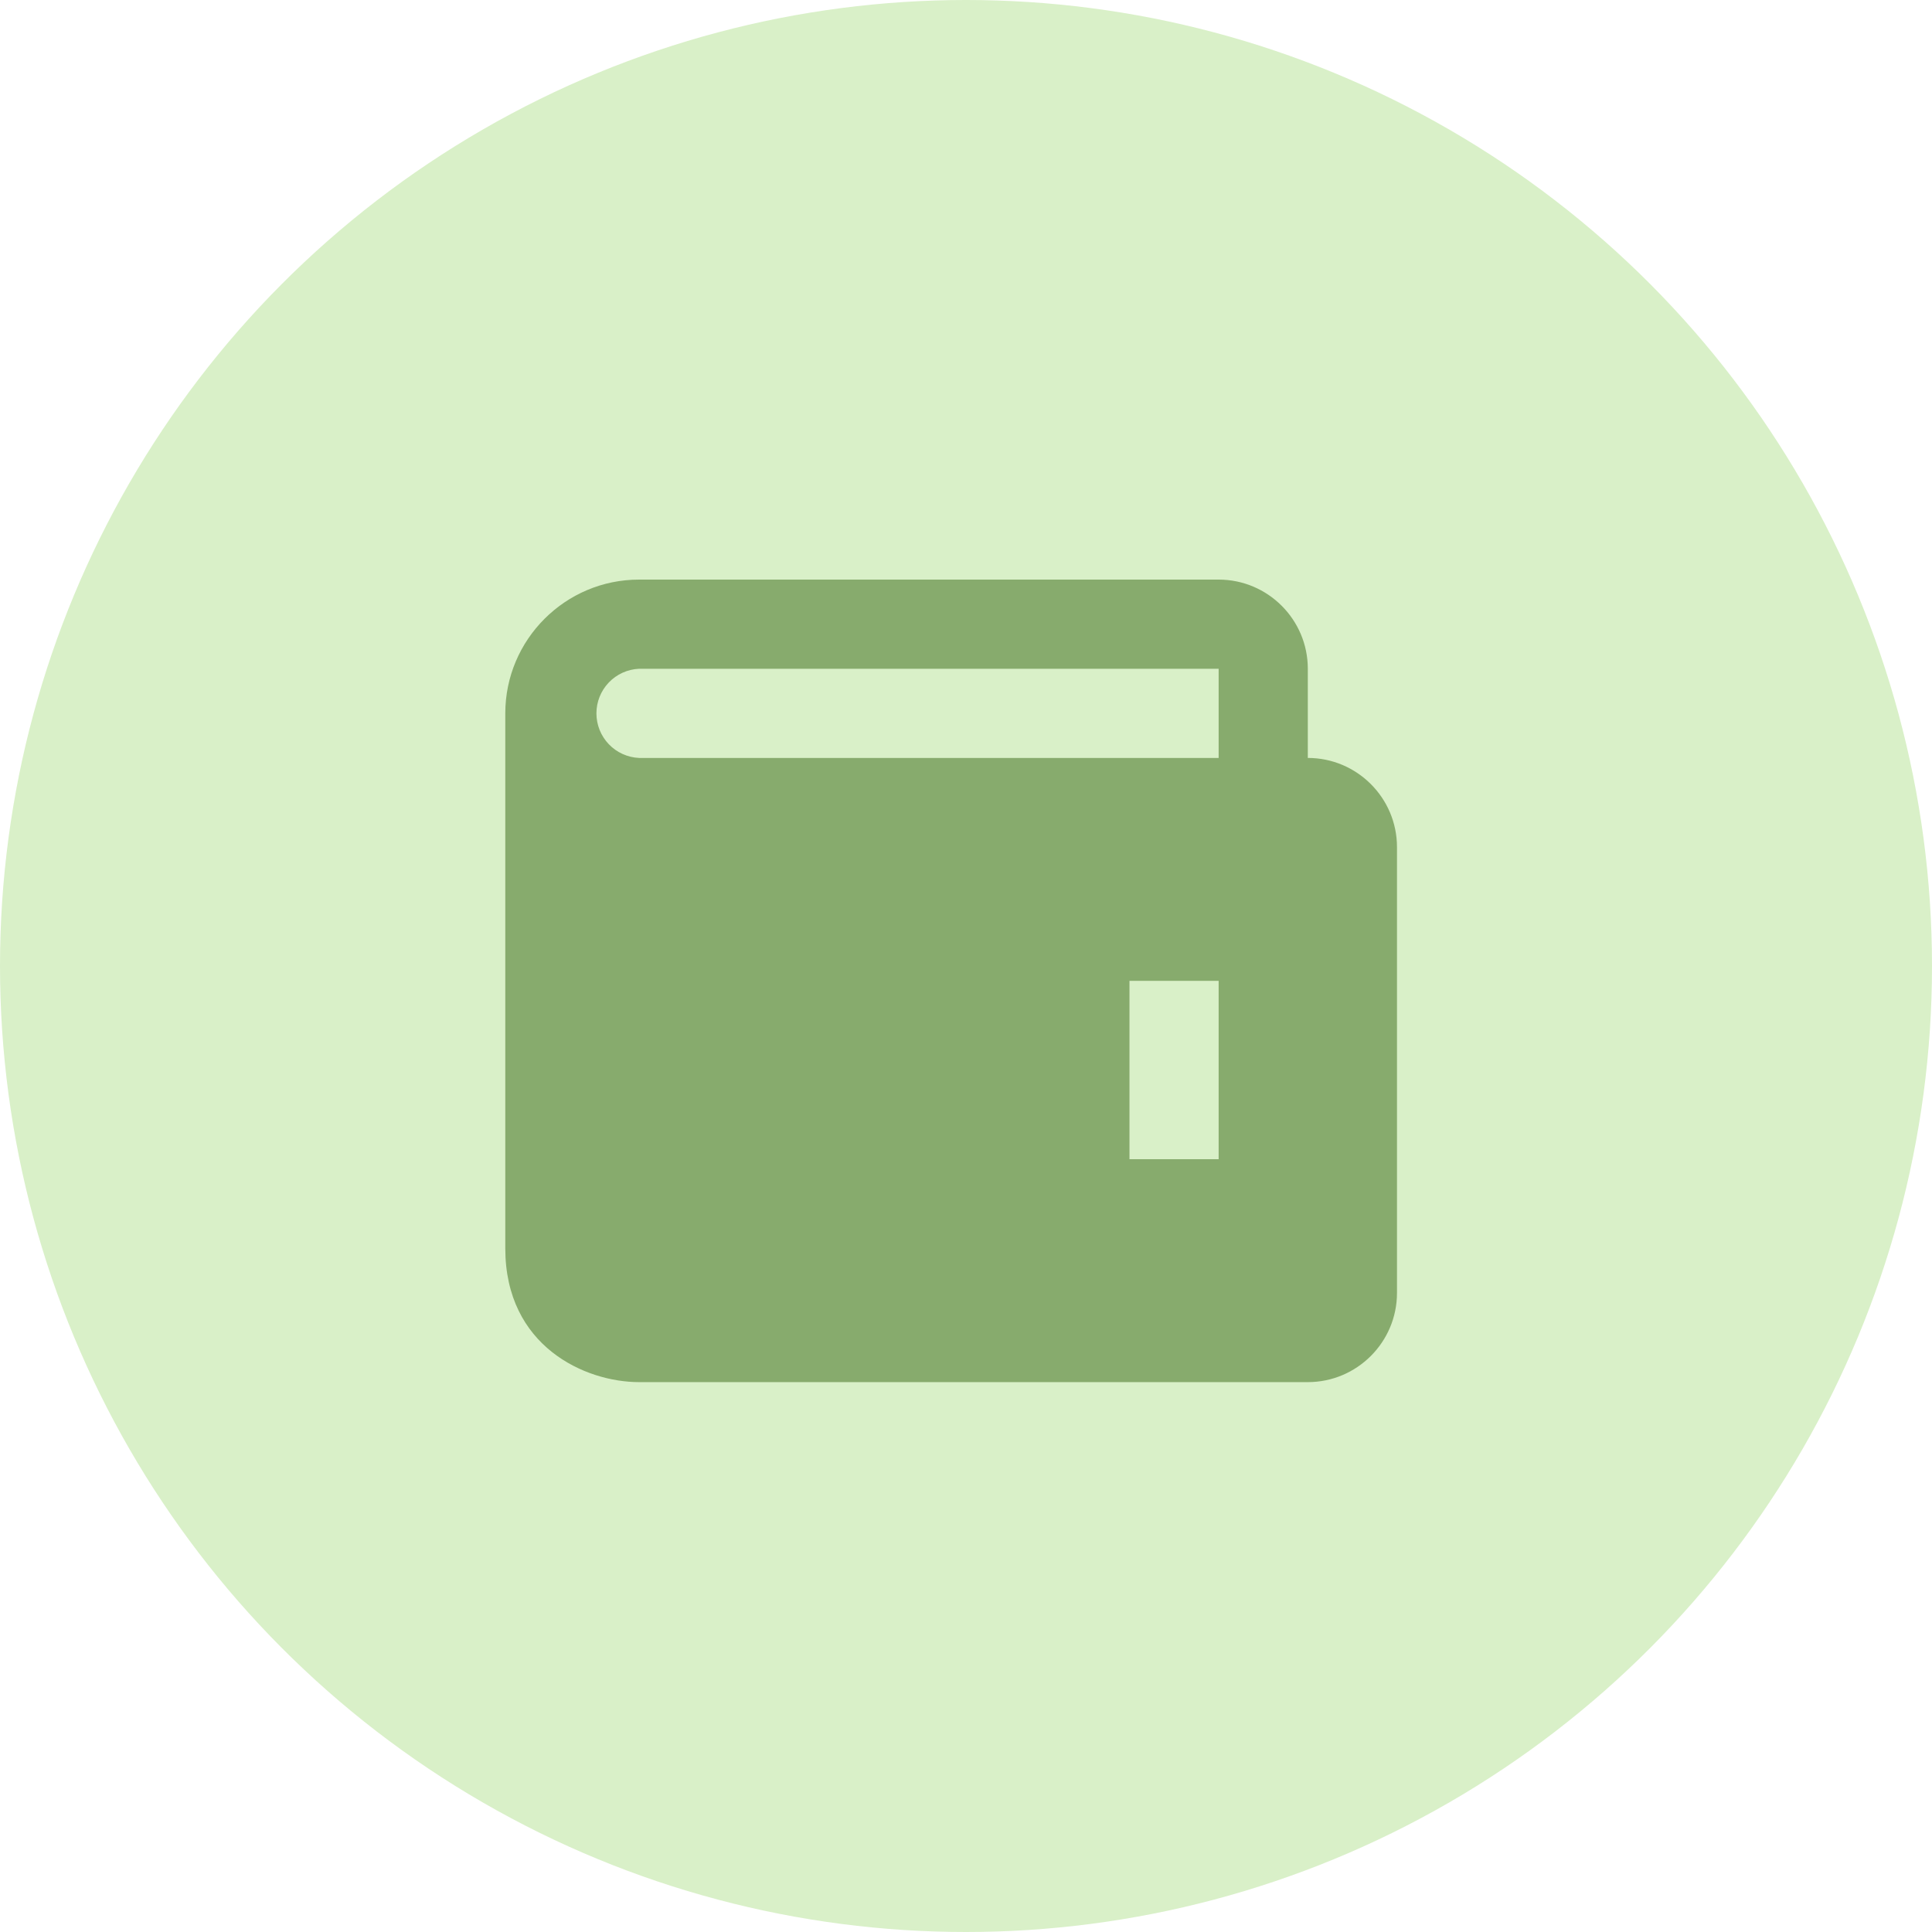 <?xml version="1.0" encoding="UTF-8"?> <svg xmlns="http://www.w3.org/2000/svg" width="65" height="65" viewBox="0 0 65 65" fill="none"><circle cx="32.5" cy="32.5" r="32.5" fill="#D9F0C8"></circle><path d="M44 25.5V22.5C44 20.846 42.654 19.5 41 19.5H21.5C19.019 19.5 17 21.519 17 24V42C17 45.301 19.691 46.5 21.5 46.5H44C45.654 46.5 47 45.154 47 43.5V28.5C47 26.846 45.654 25.5 44 25.5ZM41 39H38V33H41V39ZM21.5 25.5C21.114 25.483 20.749 25.317 20.482 25.038C20.215 24.758 20.066 24.387 20.066 24C20.066 23.613 20.215 23.242 20.482 22.962C20.749 22.683 21.114 22.517 21.5 22.5H41V25.5H21.5Z" fill="#87AB6D"></path></svg> 